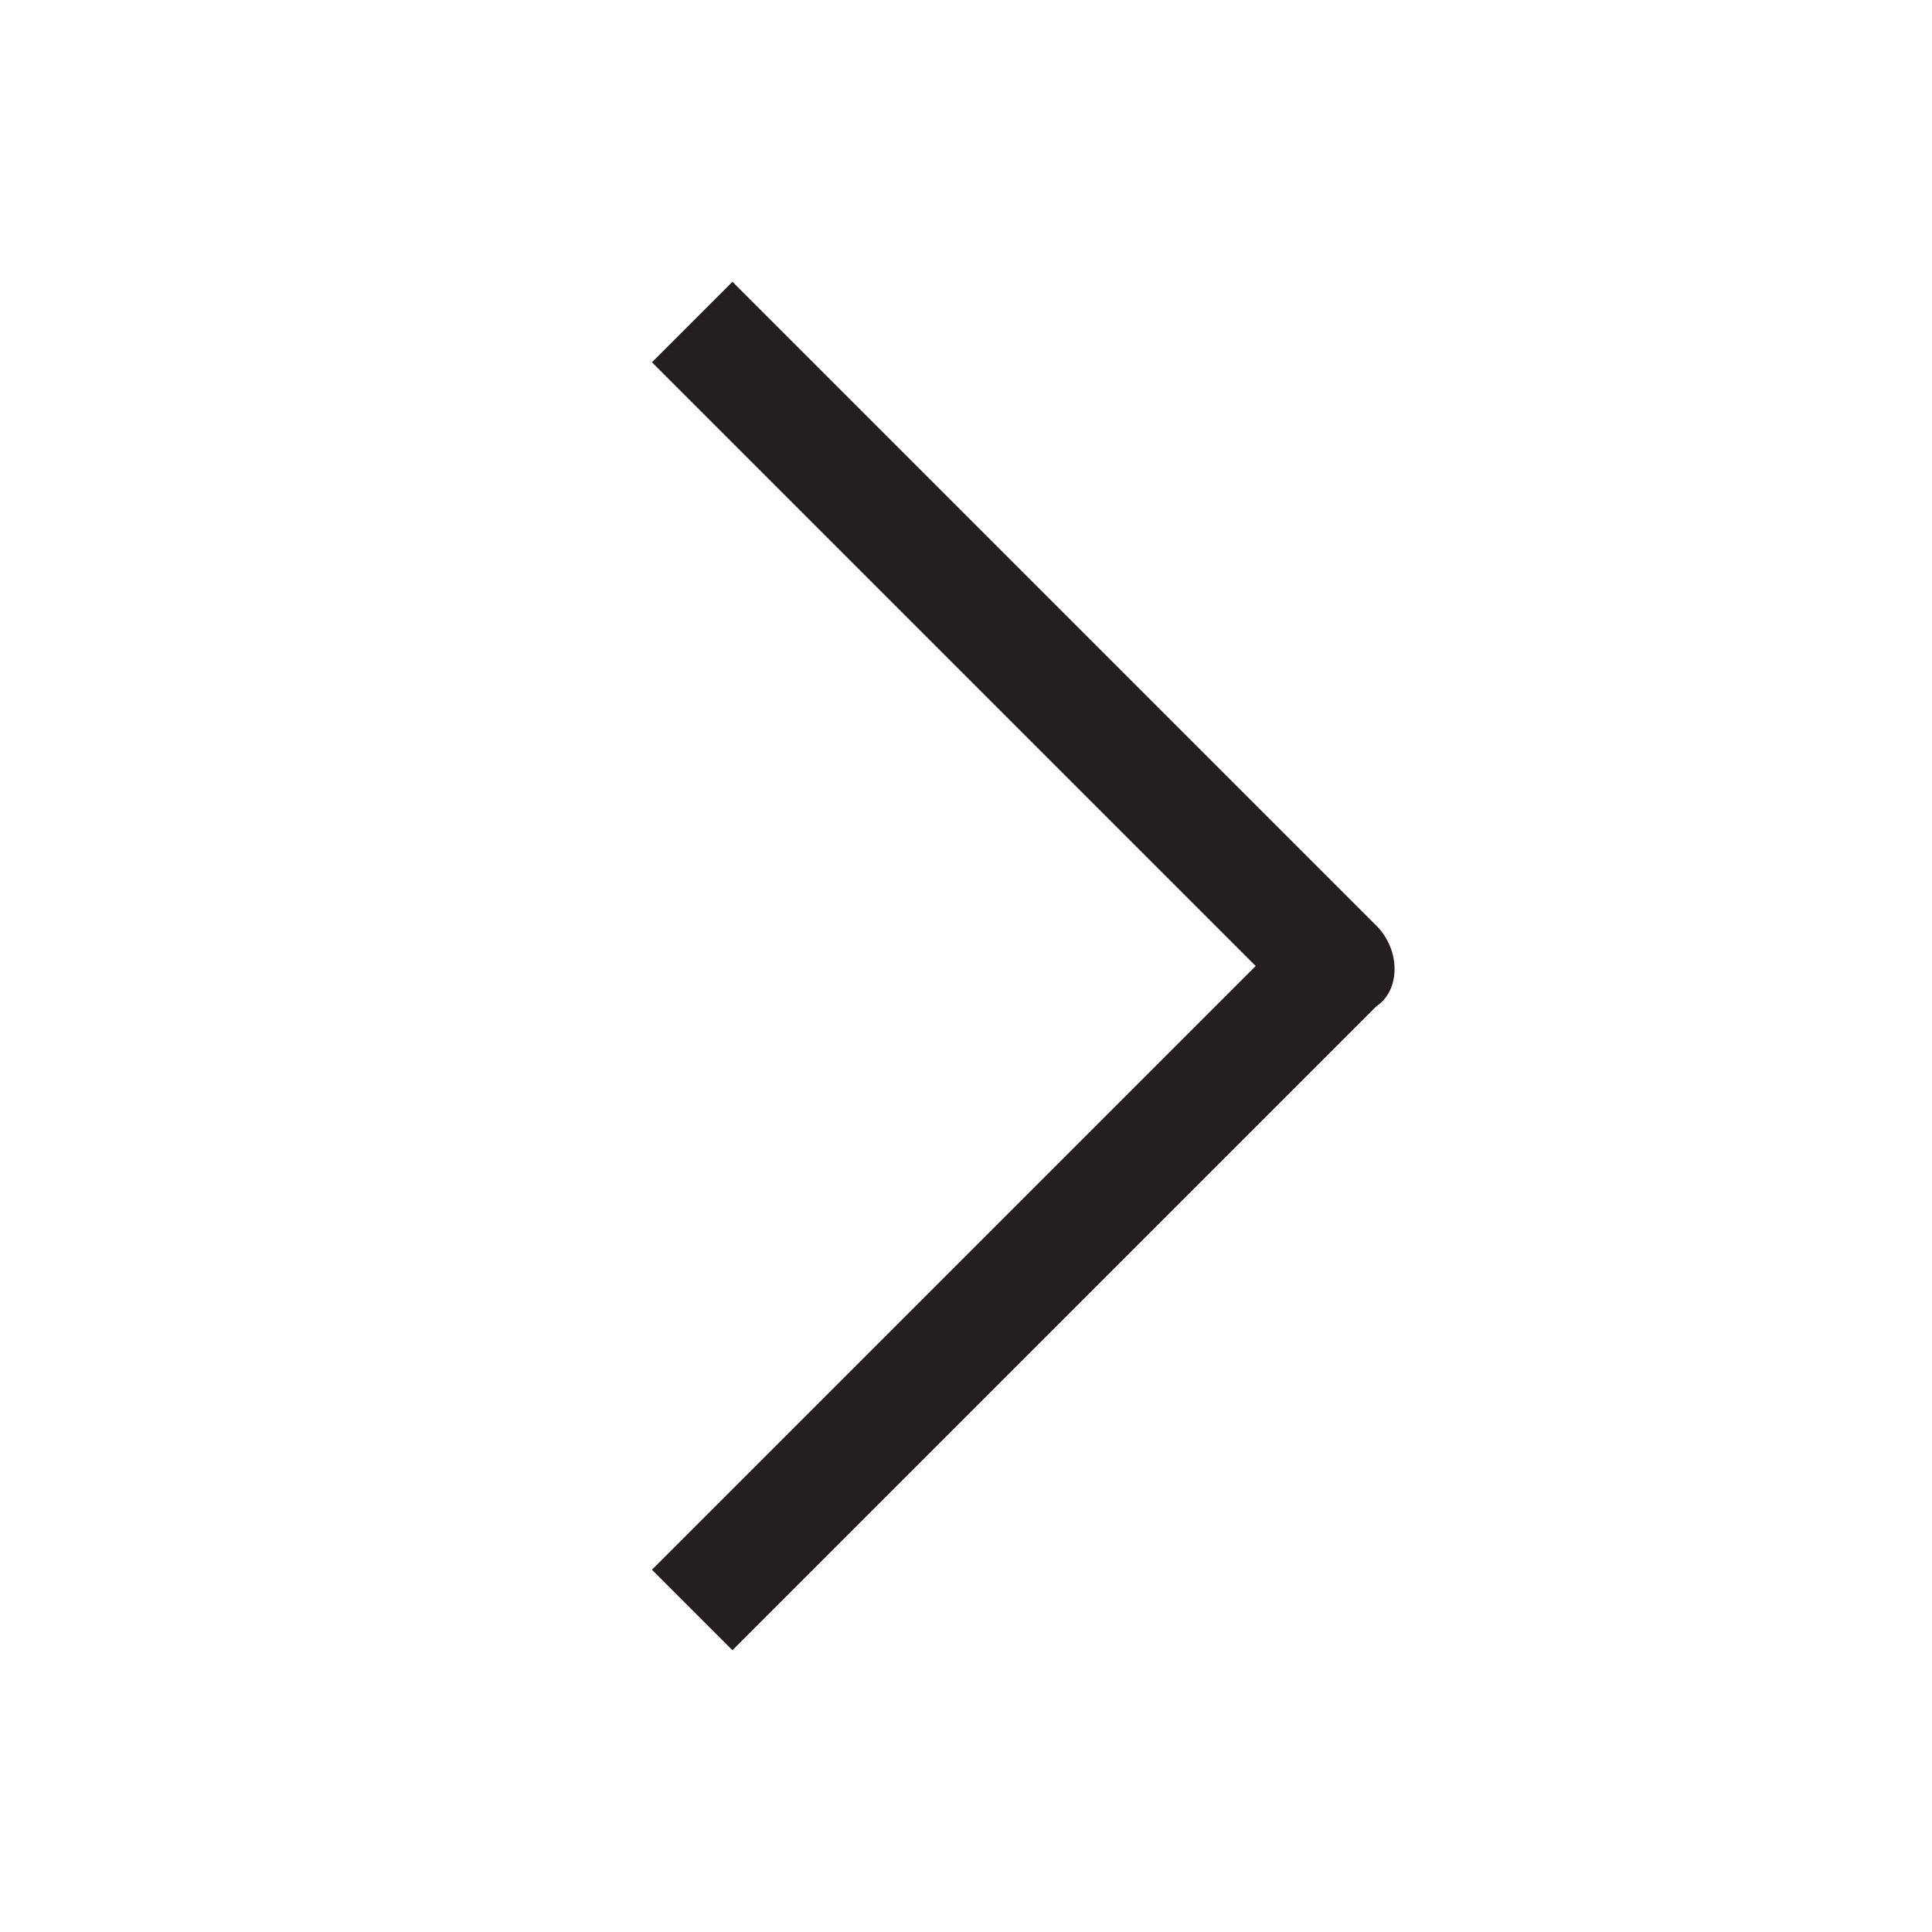 <svg width="36" height="36" viewBox="0 0 36 36" fill="none" xmlns="http://www.w3.org/2000/svg">
<path d="M13.648 30.75L12.148 29.25L23.398 18L12.148 6.75L13.648 5.25L25.648 17.25C26.098 17.7 26.098 18.45 25.648 18.75L13.648 30.75Z" fill="#231F20"/>
</svg>
